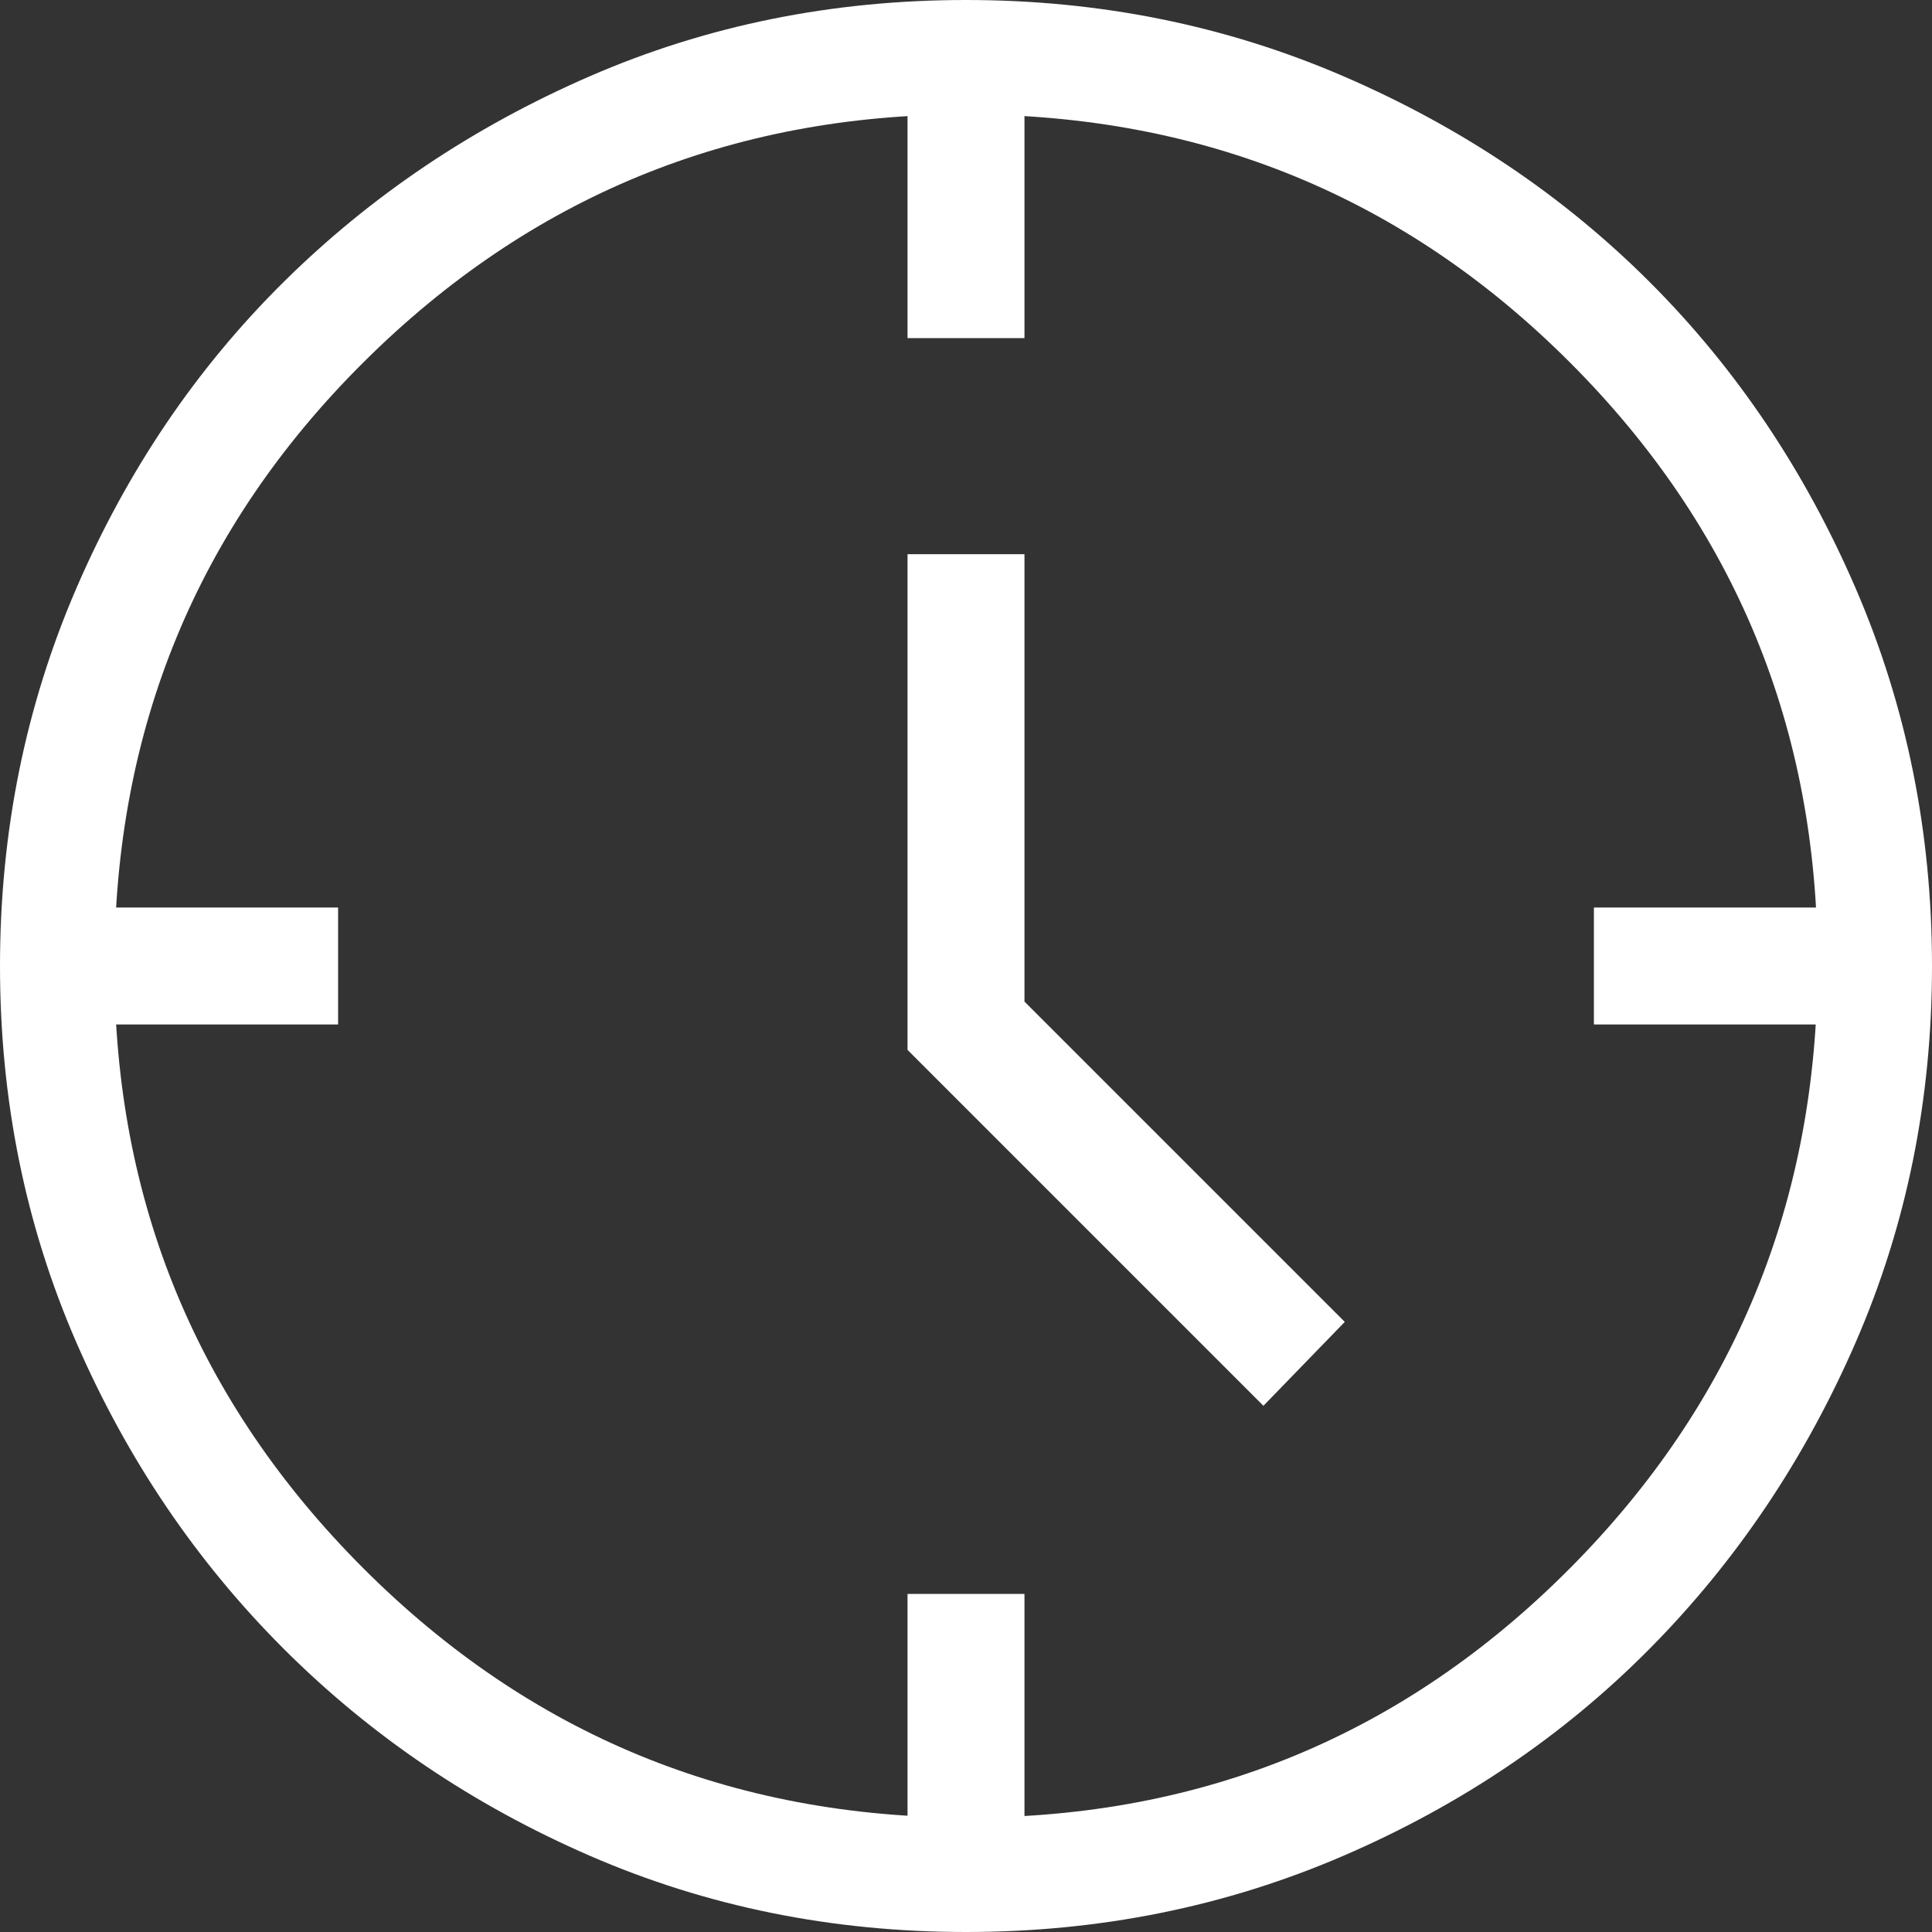 <?xml version="1.0" encoding="UTF-8" standalone="no"?>
<!DOCTYPE svg PUBLIC "-//W3C//DTD SVG 1.1//EN" "http://www.w3.org/Graphics/SVG/1.1/DTD/svg11.dtd">
<svg width="100%" height="100%" viewBox="0 0 38 38" version="1.1" xmlns="http://www.w3.org/2000/svg" xmlns:xlink="http://www.w3.org/1999/xlink" xml:space="preserve" xmlns:serif="http://www.serif.com/" style="fill-rule:evenodd;clip-rule:evenodd;stroke-linejoin:round;stroke-miterlimit:2;">
    <rect x="0" y="0" width="38" height="38" fill="#333333" stroke="none"/>
    <g transform="matrix(1,0,0,1,-5,-5)">
        <path d="M29.85,32.65L22.85,25.65L22.85,15.9L25.15,15.9L25.15,24.7L31.45,31L29.85,32.65ZM22.85,11.65L22.85,7.25L25.15,7.25L25.15,11.65L22.85,11.65ZM36.35,25.15L36.35,22.85L40.75,22.85L40.75,25.15L36.35,25.15ZM22.85,40.75L22.85,36.35L25.15,36.35L25.15,40.75L22.85,40.75ZM7.25,25.15L7.25,22.85L11.65,22.85L11.65,25.15L7.25,25.15ZM24,43C21.367,43 18.9,42.5 16.6,41.5C14.3,40.5 12.292,39.142 10.575,37.425C8.858,35.708 7.5,33.7 6.5,31.4C5.5,29.1 5,26.633 5,24C5,21.367 5.5,18.892 6.5,16.575C7.5,14.258 8.858,12.25 10.575,10.55C12.292,8.85 14.3,7.5 16.6,6.5C18.9,5.5 21.367,5 24,5C26.633,5 29.108,5.5 31.425,6.5C33.742,7.5 35.75,8.85 37.45,10.55C39.15,12.25 40.5,14.258 41.5,16.575C42.5,18.892 43,21.367 43,24C43,26.633 42.5,29.1 41.5,31.4C40.5,33.7 39.15,35.708 37.45,37.425C35.75,39.142 33.742,40.5 31.425,41.5C29.108,42.5 26.633,43 24,43ZM24.05,40.75C28.683,40.75 32.625,39.117 35.875,35.85C39.125,32.583 40.75,28.617 40.75,23.95C40.75,19.317 39.125,15.375 35.875,12.125C32.625,8.875 28.667,7.25 24,7.25C19.367,7.25 15.417,8.875 12.15,12.125C8.883,15.375 7.25,19.333 7.25,24C7.25,28.633 8.883,32.583 12.15,35.85C15.417,39.117 19.383,40.75 24.05,40.75Z" style="fill:white;fill-rule:nonzero;"/>
    </g>
</svg>
